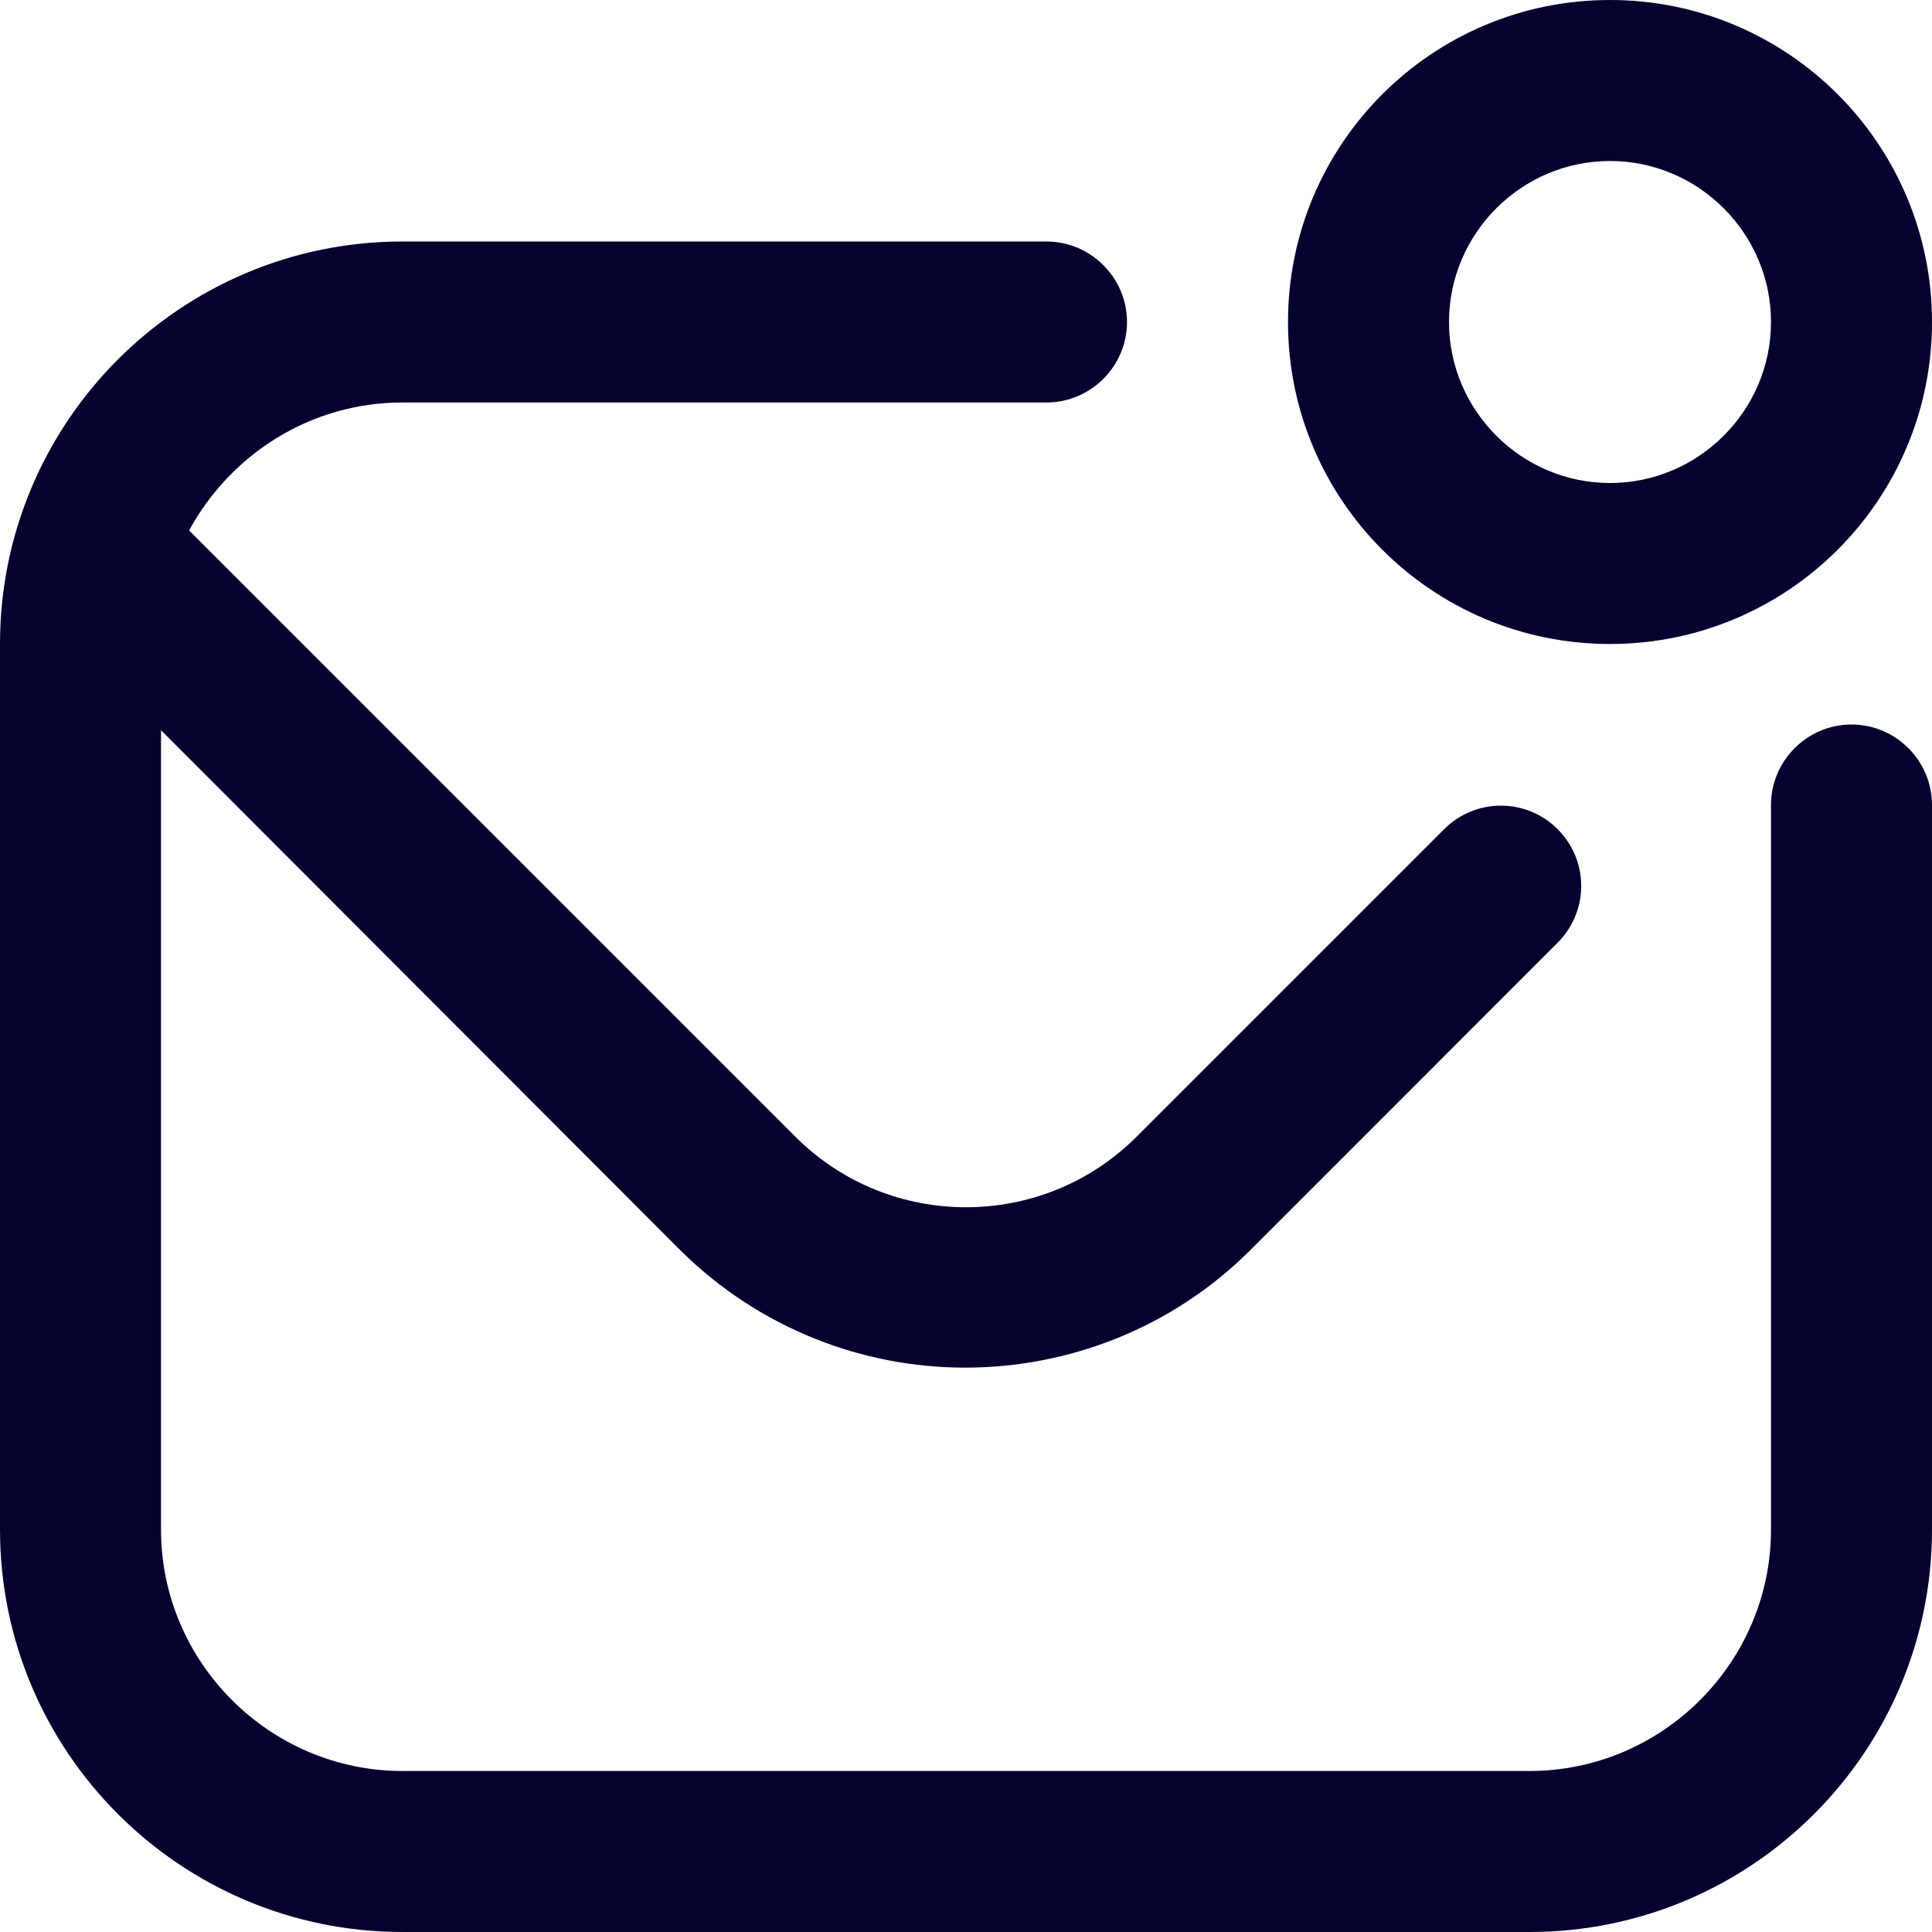 <svg width="18" height="18" viewBox="0 0 18 18" fill="none" xmlns="http://www.w3.org/2000/svg">
<path d="M18 7.5V14.25C18 16.32 16.32 18 14.25 18H3.75C1.68 18 0 16.32 0 14.25V6C0 3.93 1.68 2.25 3.75 2.25H9.75C10.162 2.25 10.5 2.587 10.5 3C10.5 3.413 10.162 3.75 9.75 3.75H3.75C2.888 3.75 2.145 4.237 1.762 4.942L7.41 10.59C8.287 11.467 9.713 11.467 10.59 10.59L13.455 7.725C13.748 7.433 14.22 7.433 14.512 7.725C14.805 8.018 14.805 8.49 14.512 8.783L11.648 11.648C10.92 12.375 9.953 12.742 8.992 12.742C8.033 12.742 7.072 12.375 6.338 11.648L1.5 6.803V14.25C1.5 15.488 2.513 16.5 3.75 16.5H14.25C15.488 16.5 16.5 15.488 16.5 14.25V7.5C16.5 7.088 16.837 6.75 17.25 6.75C17.663 6.75 18 7.088 18 7.5ZM12 3C12 1.343 13.342 0 15 0C16.657 0 18 1.343 18 3C18 4.657 16.657 6 15 6C13.342 6 12 4.657 12 3ZM13.5 3C13.5 3.825 14.175 4.5 15 4.5C15.825 4.5 16.5 3.825 16.5 3C16.5 2.175 15.825 1.5 15 1.5C14.175 1.5 13.5 2.175 13.5 3Z" fill="#05022F"/>
</svg>
